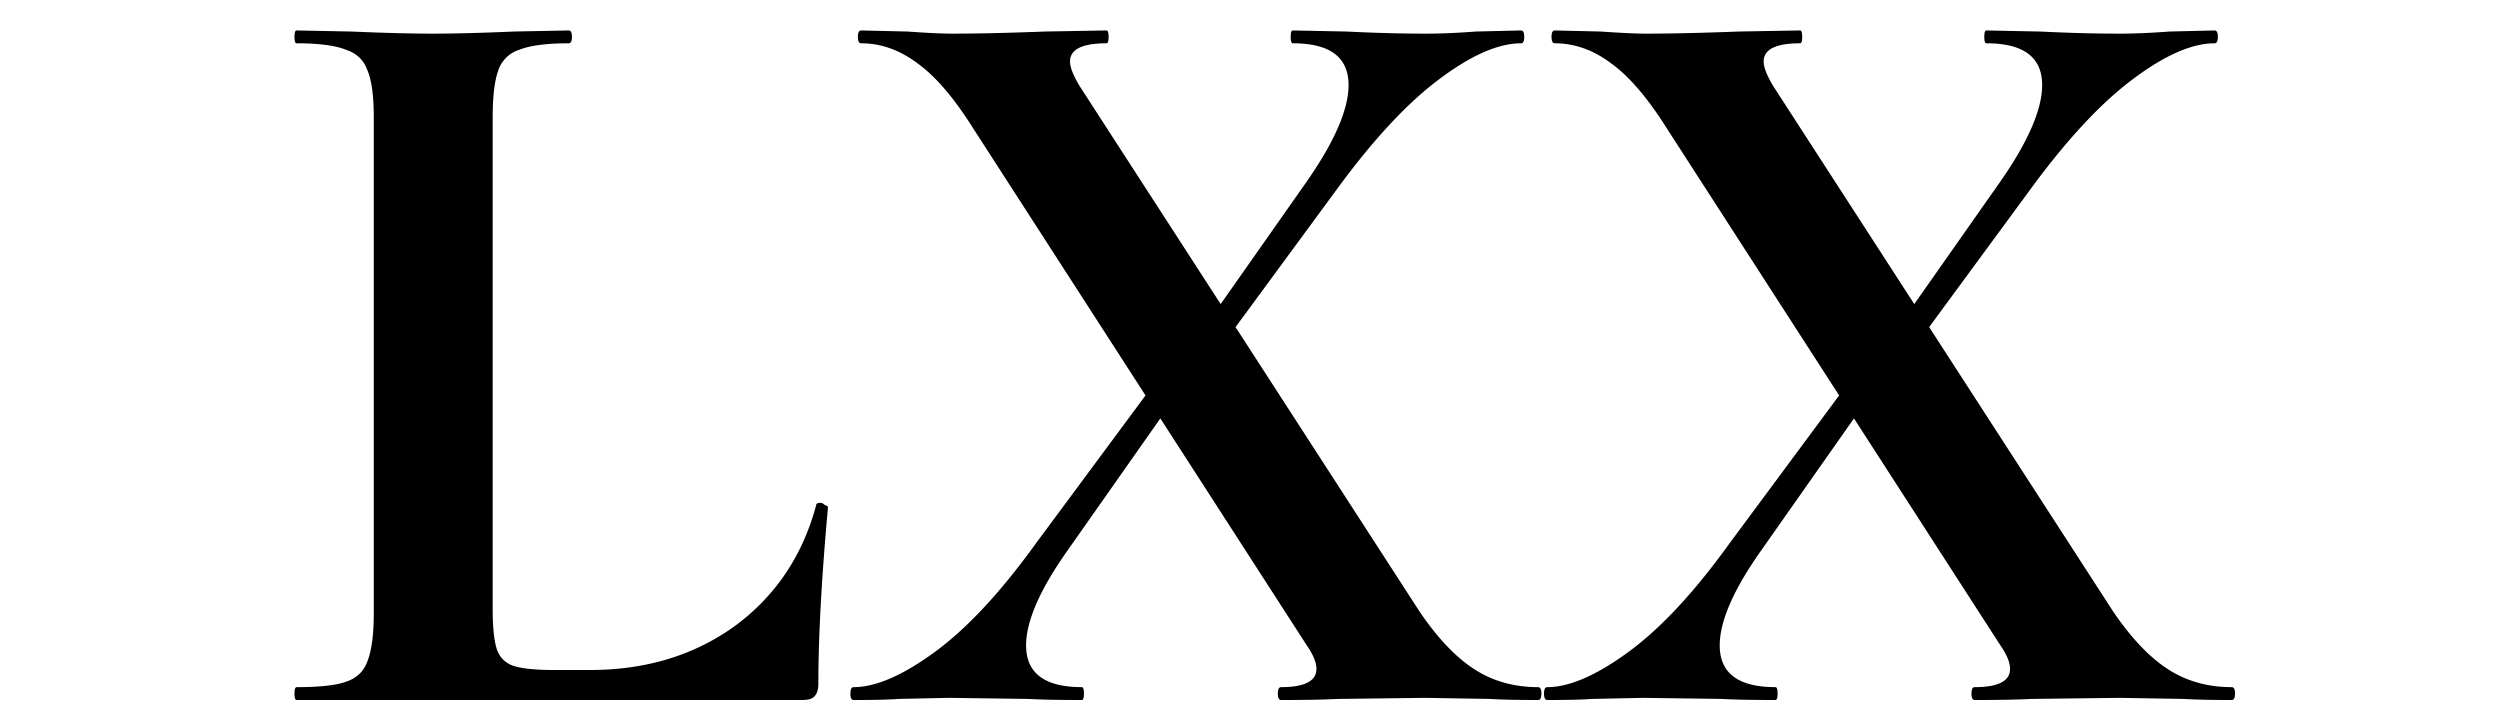 <svg xmlns="http://www.w3.org/2000/svg" width="100" height="29" fill="none"><path fill="#000" d="M19.707 24.358q0 1.113.172 1.628.171.471.642.643.515.171 1.629.171h1.457q3.342 0 5.785-1.757 2.442-1.8 3.256-4.842 0-.086.172-.086.086 0 .171.086.129.043.129.086-.386 4.242-.386 7.07 0 .343-.171.514-.129.129-.472.129H11.865q-.085 0-.085-.257t.085-.257q1.372 0 1.972-.215.642-.214.857-.814.257-.642.257-1.928V4.689q0-1.286-.257-1.886-.215-.6-.857-.814-.643-.257-1.972-.257-.085 0-.085-.257t.085-.257l2.186.043q1.971.085 3.257.085 1.285 0 3.256-.085l2.186-.043q.128 0 .128.257t-.128.257q-1.329 0-1.971.257a1.29 1.29 0 0 0-.857.857q-.215.6-.215 1.886zM51.243 28q-.129 0-.129-.257t.129-.257q1.413 0 1.414-.729 0-.386-.386-.942L38.944 5.16q-1.157-1.843-2.228-2.614-1.071-.814-2.271-.814-.129 0-.129-.257t.129-.257l1.843.043q1.2.085 1.8.085 1.5 0 3.727-.085l2.443-.043q.086 0 .086.257t-.086.257q-1.457 0-1.457.728 0 .344.386.986L56.77 24.443q1.07 1.586 2.185 2.314 1.114.729 2.571.729.129 0 .129.257t-.129.257q-1.242 0-1.928-.043l-2.571-.043-3.514.043Q52.7 28 51.243 28m-17.098 0q-.129 0-.129-.257t.129-.257q1.328 0 3.257-1.414 1.928-1.415 4.028-4.328l5.27-7.114.772.6L42.715 22q-1.671 2.357-1.671 3.815 0 1.67 2.228 1.67.086 0 .086.258 0 .257-.086.257-1.414 0-2.142-.043l-3.171-.043-2.014.043q-.558.043-1.8.043m13.37-13.97 4.756-6.77q1.671-2.4 1.671-3.857 0-1.671-2.228-1.671-.086 0-.086-.257t.086-.257l2.143.043q1.714.085 3.17.085.9 0 2.015-.085l1.8-.043q.128 0 .128.257t-.129.257q-1.371 0-3.3 1.457-1.885 1.414-4.027 4.328l-5.228 7.113zM78.987 28q-.128 0-.128-.257t.128-.257q1.415 0 1.415-.729 0-.386-.386-.942L66.689 5.16q-1.157-1.843-2.228-2.614-1.072-.814-2.271-.814-.129 0-.129-.257t.129-.257l1.842.043q1.2.085 1.8.085 1.5 0 3.728-.085l2.443-.043q.085 0 .085.257t-.085.257q-1.457 0-1.457.728 0 .344.385.986l13.584 20.997q1.072 1.586 2.186 2.314 1.115.729 2.57.729.13 0 .13.257t-.13.257q-1.242 0-1.927-.043l-2.572-.043-3.514.043q-.814.043-2.27.043M61.89 28q-.129 0-.129-.257t.129-.257q1.327 0 3.256-1.414 1.93-1.415 4.028-4.328l5.271-7.114.772.6L70.46 22q-1.671 2.357-1.671 3.815 0 1.67 2.228 1.67.086 0 .086.258 0 .257-.086.257-1.414 0-2.143-.043l-3.17-.043-2.015.043q-.556.043-1.8.043m13.37-13.97 4.756-6.77q1.671-2.4 1.671-3.857 0-1.671-2.228-1.671-.086 0-.086-.257t.086-.257l2.142.043q1.715.085 3.171.085.9 0 2.014-.085l1.8-.043q.129 0 .129.257t-.129.257q-1.371 0-3.3 1.457-1.885 1.414-4.028 4.328l-5.227 7.113z"/></svg>